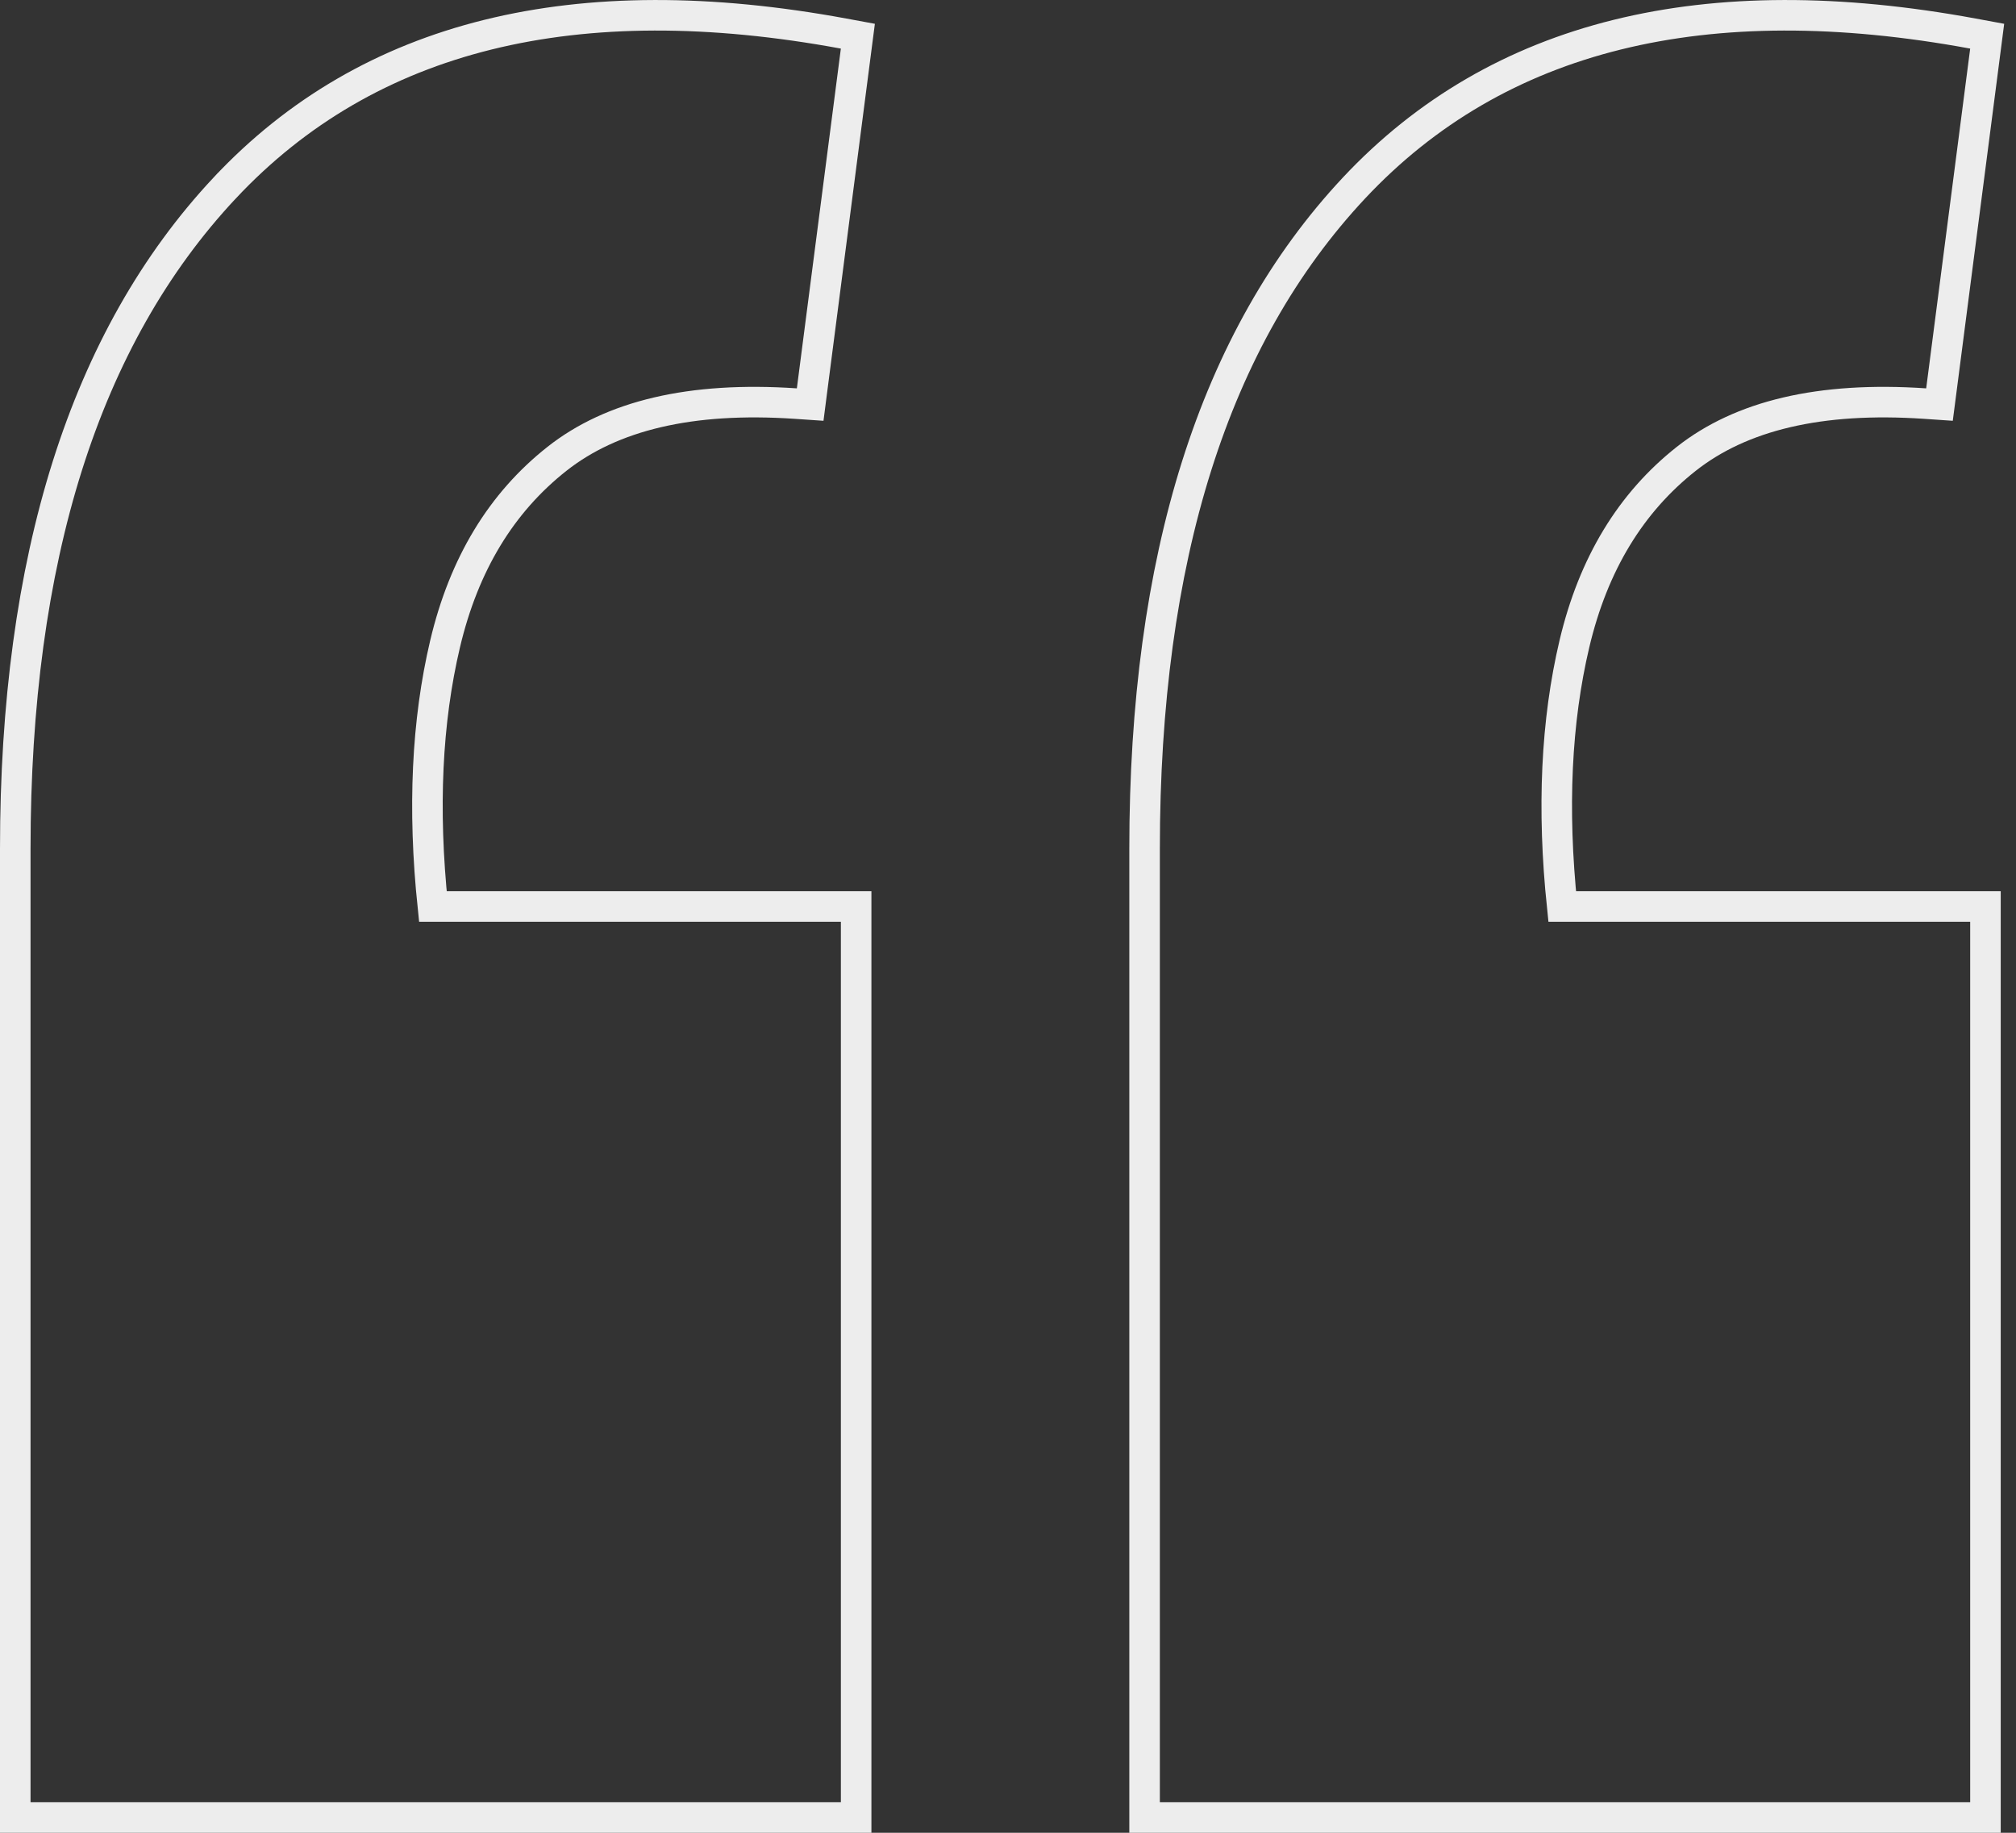 <svg width="132" height="120" viewBox="0 0 132 120" fill="none" xmlns="http://www.w3.org/2000/svg">
<rect x="0" y="0" width="132" height="120" fill="#333333" stroke="none"/>
<path d="M129.992 3.31L130.113 2.37L129.181 2.198C111.681 -1.031 98.086 2.251 88.658 12.305L88.658 12.305C79.458 22.126 74.943 36.606 74.943 55.567V118V119H75.943H129H130V118V60.351V59.351H129H102.287C101.618 52.942 101.891 47.217 103.085 42.162C104.321 36.928 106.774 32.911 110.413 30.04C113.989 27.22 119.148 25.956 126.051 26.425L126.99 26.489L127.111 25.556L129.992 3.31ZM56.048 3.31L56.17 2.37L55.238 2.198C37.737 -1.031 24.143 2.251 14.715 12.305L14.714 12.305C5.515 22.126 1 36.606 1 55.567V118V119H2H55.057H56.057V118V60.351V59.351H55.057H28.343C27.674 52.942 27.948 47.217 29.142 42.162C30.378 36.928 32.83 32.911 36.47 30.04C40.045 27.22 45.205 25.956 52.108 26.425L53.047 26.489L53.167 25.556L56.048 3.31Z" stroke="#EDEDED" stroke-width="2"/>
</svg>
